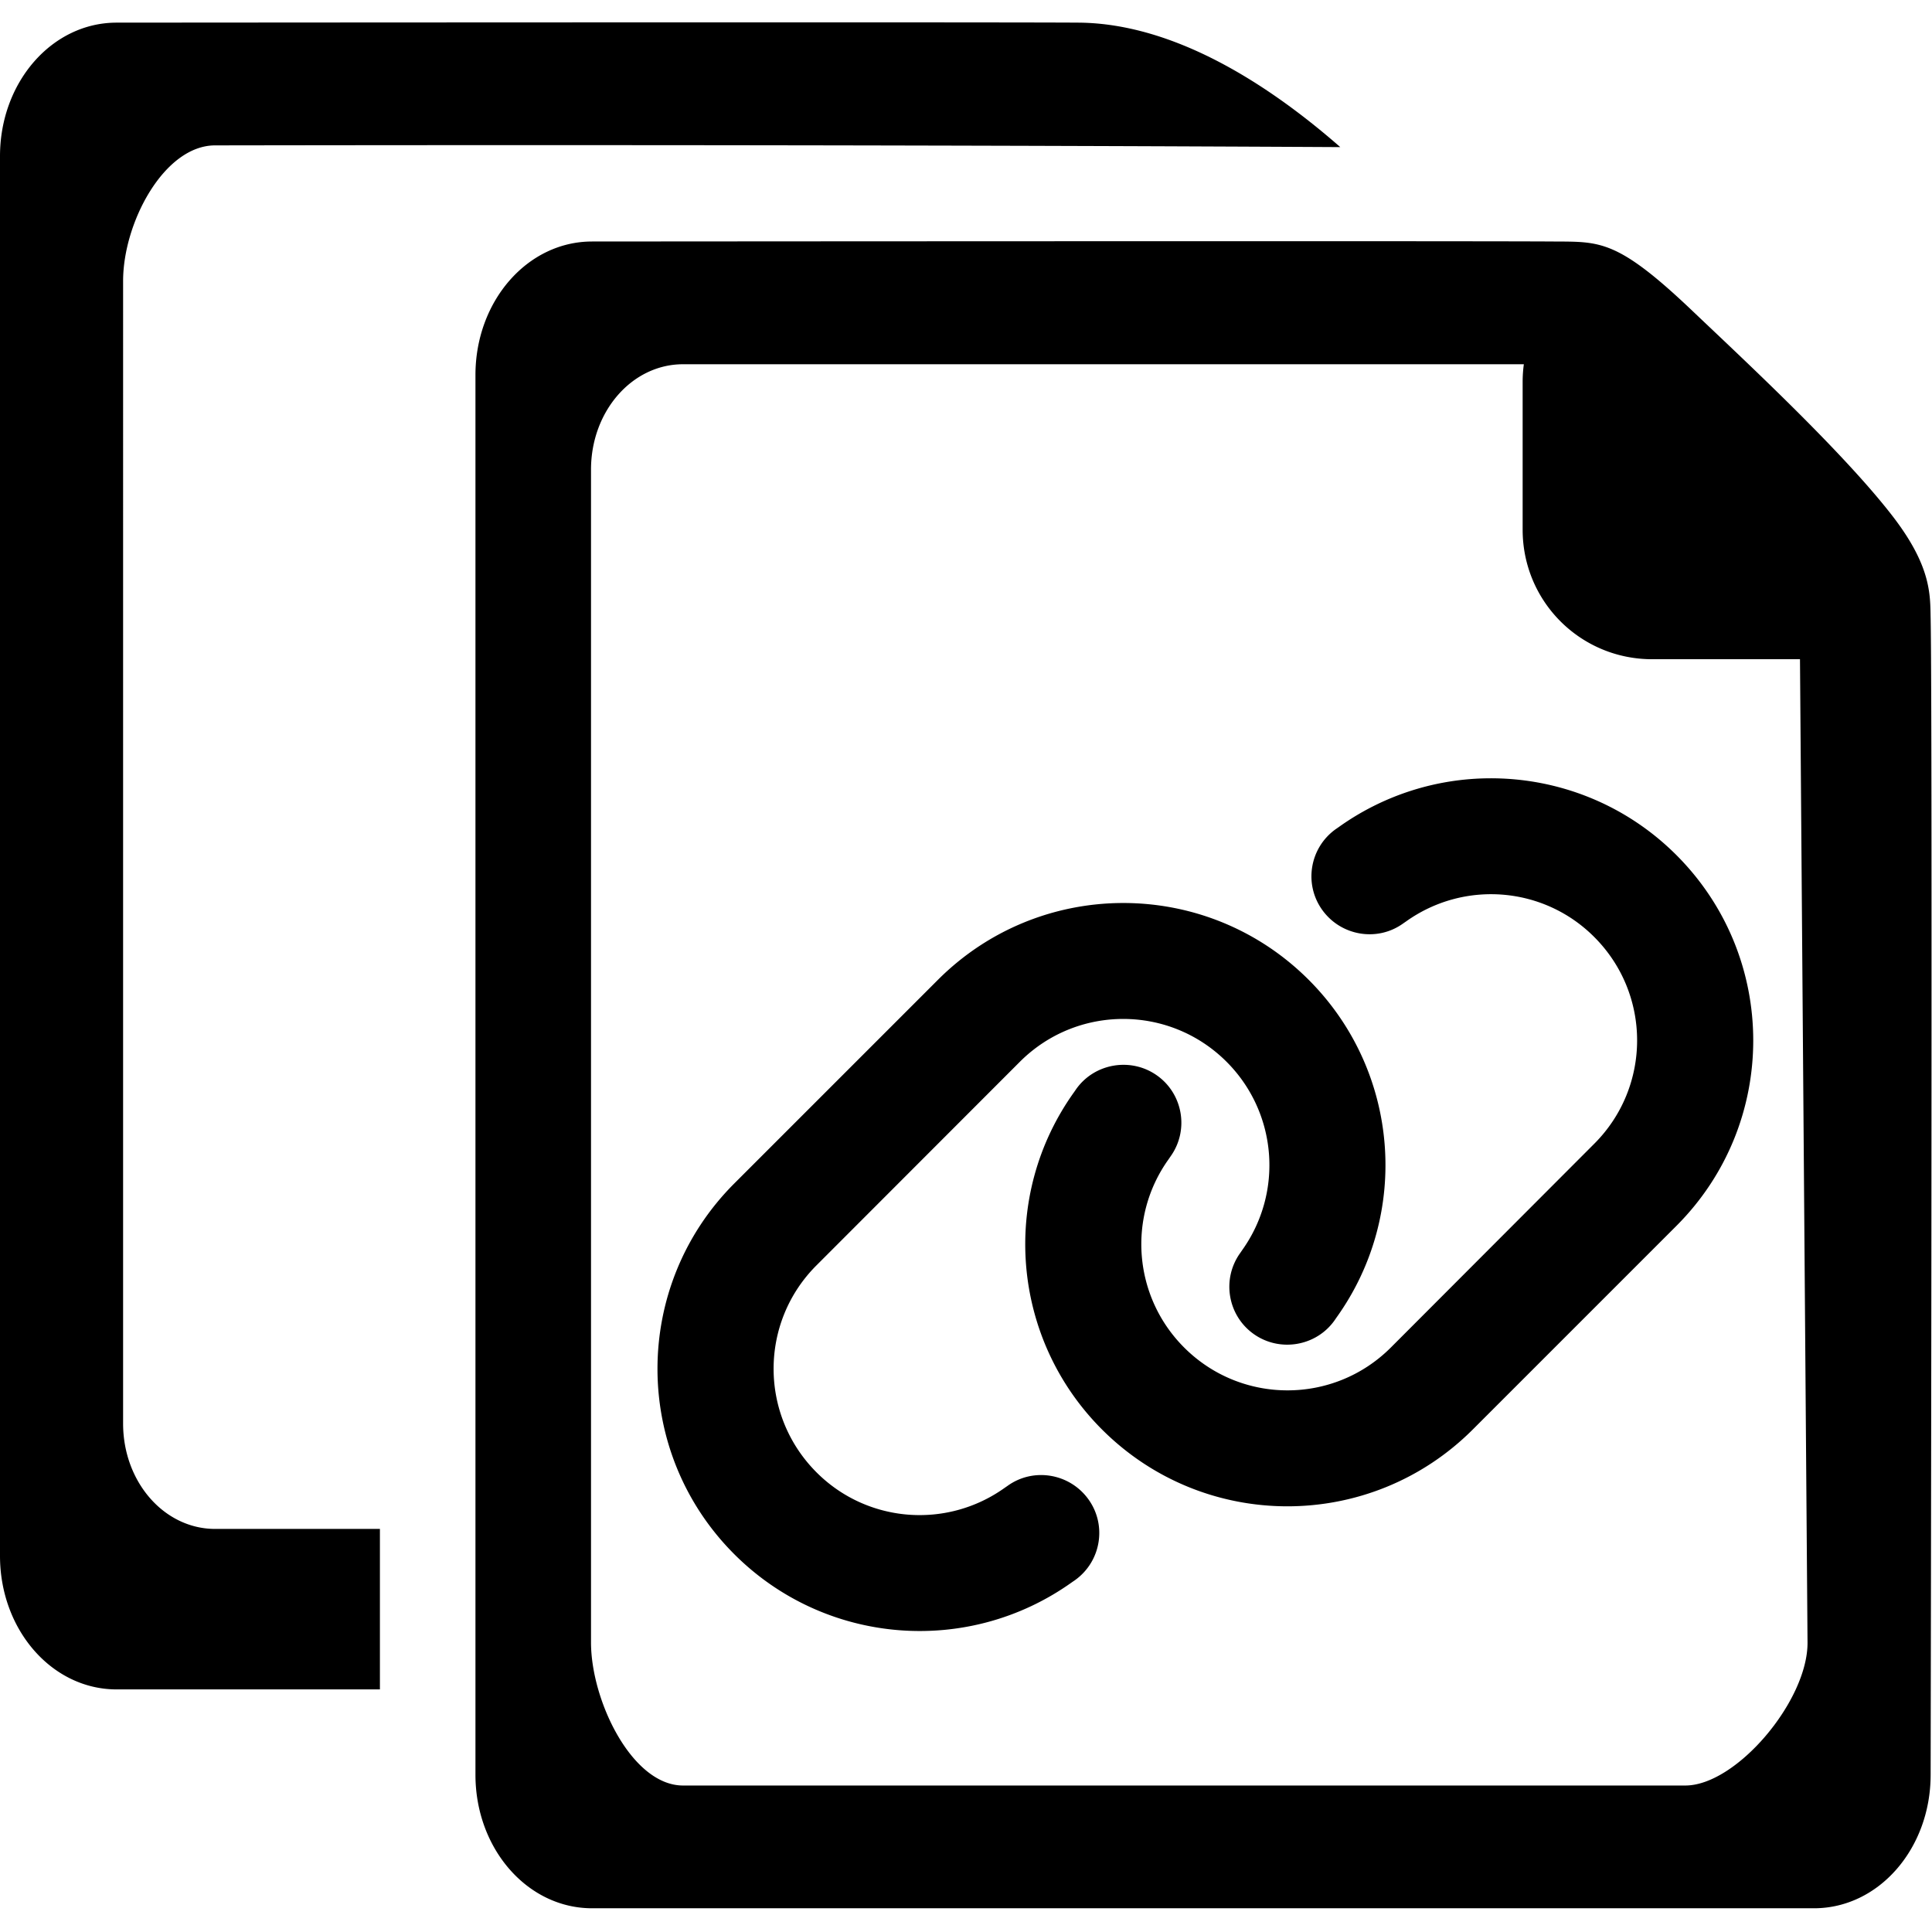 <svg xmlns="http://www.w3.org/2000/svg" xml:space="preserve" width="512" height="512" viewBox="0 0 512 512"><path d="M30.896 6C13.78 6 0 21.783 0 41.389v370.933c0 19.606 13.78 35.389 30.896 35.389h69.786V405.18h-43.67c-13.51 0-24.389-12.459-24.389-27.934V74.465c0-15.475 10.878-35.936 24.389-35.936 96.727-.154 201.452-.06 298.177.457C336.225 22.381 311.163 6.153 285.742 6 258.62 5.825 30.896 6 30.896 6m126 58C139.78 64 126 79.783 126 99.389v370.933c0 19.606 13.78 35.389 30.896 35.389h323.846c17.117 0 30.897-15.783 30.897-35.389 0 0 .537-280.142 0-306.426-.13-6.312.233-13.82-10.266-27.35-13.362-17.218-39.393-41.337-52.844-54.14C428.542 63.382 424.061 64.08 411.742 64c-27.123-.175-254.846 0-254.846 0m24.116 32.53h222.822a35 35 0 0 0-.318 4.646v39.195c0 19.019 15.31 34.33 34.328 34.33h39.17l2 260.545c.118 15.475-18.876 37.934-32.387 37.934H181.012c-13.51 0-24.389-22.459-24.389-37.934V124.465c0-15.475 10.878-27.936 24.389-27.936m213.86 109.726a69.27 69.27 0 0 0-40.124 12.951l-.77.53c-6.919 4.948-8.503 14.558-3.554 21.429s14.558 8.506 21.43 3.557l.769-.53c15.424-11.003 36.517-9.273 49.875 4.133 15.136 15.136 15.136 39.64 0 54.776l-53.912 54.007c-15.136 15.136-39.64 15.136-54.775 0-13.406-13.405-15.137-34.499-4.133-49.875l.527-.77c4.95-6.918 3.316-16.528-3.555-21.429-6.87-4.9-16.528-3.314-21.43 3.557l-.529.767c-19.796 27.58-16.673 65.444 7.352 89.47 27.148 27.147 71.114 27.147 98.262 0l53.959-53.96c27.148-27.148 27.148-71.114 0-98.262-13.514-13.513-31.406-20.415-49.393-20.351m-97.183 33.049c-17.778 0-35.556 6.787-49.13 20.361l-53.96 53.959c-27.147 27.148-27.147 71.114 0 98.262 24.025 24.024 61.888 27.146 89.516 7.398l.77-.527c6.919-4.95 8.504-14.559 3.554-21.43-4.949-6.87-14.558-8.506-21.43-3.557l-.769.53c-15.424 11.003-36.517 9.273-49.875-4.133-15.135-15.184-15.135-39.689 0-54.824l53.912-53.961c15.136-15.136 39.64-15.136 54.776 0 13.406 13.406 15.136 34.5 4.133 49.924l-.53.77c-4.949 6.918-3.314 16.528 3.557 21.429s16.529 3.316 21.43-3.555l.529-.77c19.796-27.628 16.673-65.49-7.352-89.515-13.574-13.574-31.352-20.361-49.13-20.361" style="fill:#000;stroke-width:32.107;stroke-miterlimit:8"/></svg>